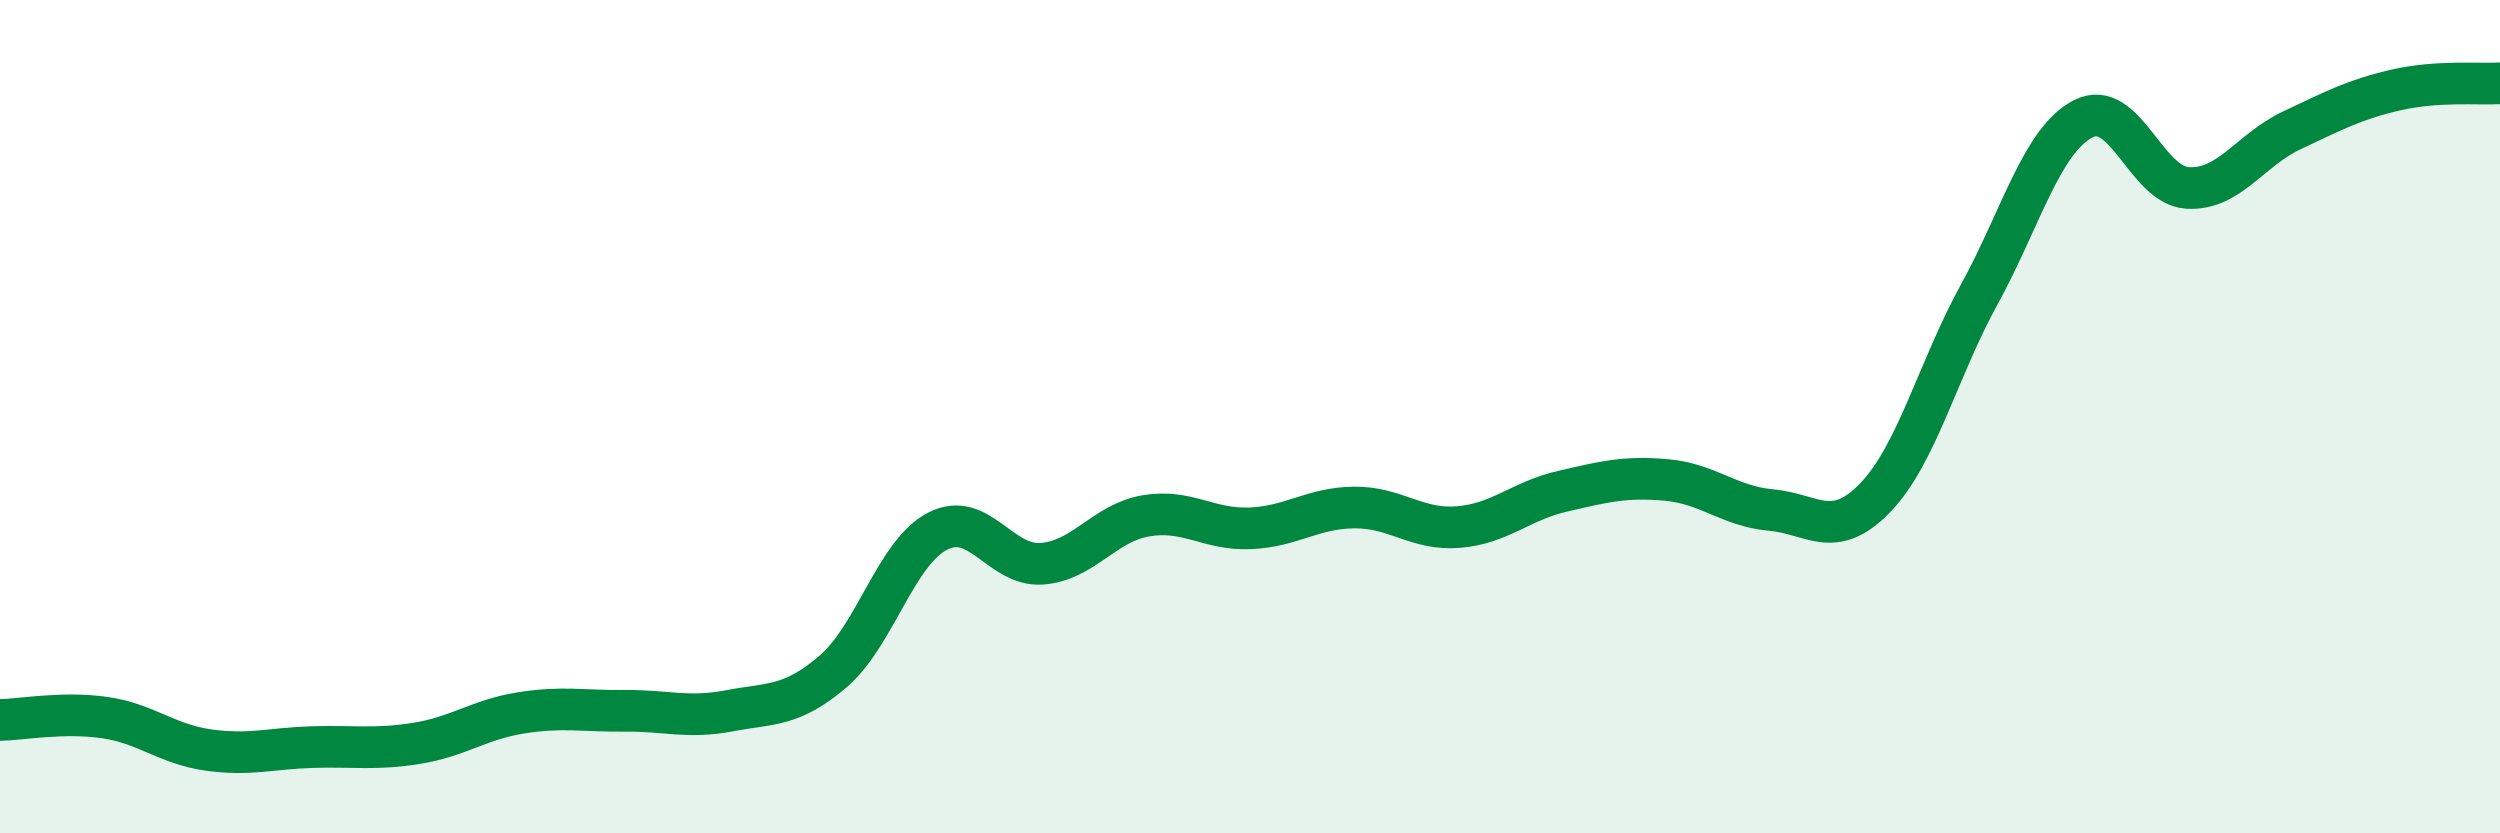 
    <svg width="60" height="20" viewBox="0 0 60 20" xmlns="http://www.w3.org/2000/svg">
      <path
        d="M 0,17.28 C 0.5,17.27 1.5,17.08 2.5,17.22 C 3.5,17.36 4,17.86 5,18 C 6,18.14 6.5,17.96 7.5,17.93 C 8.5,17.9 9,18 10,17.84 C 11,17.68 11.5,17.27 12.5,17.11 C 13.5,16.95 14,17.07 15,17.06 C 16,17.05 16.5,17.25 17.5,17.06 C 18.5,16.87 19,16.97 20,16.11 C 21,15.25 21.5,13.27 22.5,12.75 C 23.5,12.23 24,13.6 25,13.53 C 26,13.46 26.5,12.55 27.5,12.38 C 28.5,12.21 29,12.72 30,12.68 C 31,12.64 31.5,12.19 32.5,12.18 C 33.5,12.17 34,12.73 35,12.65 C 36,12.57 36.5,12.02 37.5,11.79 C 38.5,11.56 39,11.43 40,11.52 C 41,11.61 41.5,12.15 42.5,12.24 C 43.5,12.33 44,12.98 45,11.95 C 46,10.92 46.5,8.89 47.5,7.07 C 48.5,5.25 49,3.36 50,2.85 C 51,2.34 51.5,4.45 52.5,4.51 C 53.5,4.57 54,3.6 55,3.13 C 56,2.66 56.5,2.39 57.5,2.16 C 58.5,1.93 59.5,2.03 60,2L60 20L0 20Z"
        fill="#008740"
        opacity="0.1"
        stroke-linecap="round"
        stroke-linejoin="round"
      />
      <path
        d="M 0,17.28 C 0.5,17.27 1.5,17.08 2.5,17.22 C 3.5,17.36 4,17.86 5,18 C 6,18.14 6.5,17.96 7.5,17.93 C 8.5,17.9 9,18 10,17.84 C 11,17.68 11.5,17.27 12.5,17.11 C 13.5,16.95 14,17.07 15,17.06 C 16,17.05 16.5,17.25 17.5,17.06 C 18.5,16.87 19,16.97 20,16.11 C 21,15.25 21.5,13.27 22.5,12.75 C 23.5,12.23 24,13.6 25,13.53 C 26,13.46 26.5,12.55 27.5,12.38 C 28.5,12.21 29,12.72 30,12.68 C 31,12.64 31.5,12.19 32.5,12.18 C 33.5,12.17 34,12.73 35,12.65 C 36,12.57 36.5,12.02 37.5,11.79 C 38.5,11.56 39,11.43 40,11.52 C 41,11.61 41.5,12.15 42.5,12.24 C 43.5,12.33 44,12.98 45,11.95 C 46,10.92 46.5,8.89 47.5,7.07 C 48.5,5.25 49,3.36 50,2.85 C 51,2.34 51.5,4.45 52.5,4.51 C 53.5,4.57 54,3.6 55,3.13 C 56,2.66 56.5,2.39 57.5,2.16 C 58.5,1.93 59.5,2.03 60,2"
        stroke="#008740"
        stroke-width="1"
        fill="none"
        stroke-linecap="round"
        stroke-linejoin="round"
      />
    </svg>
  